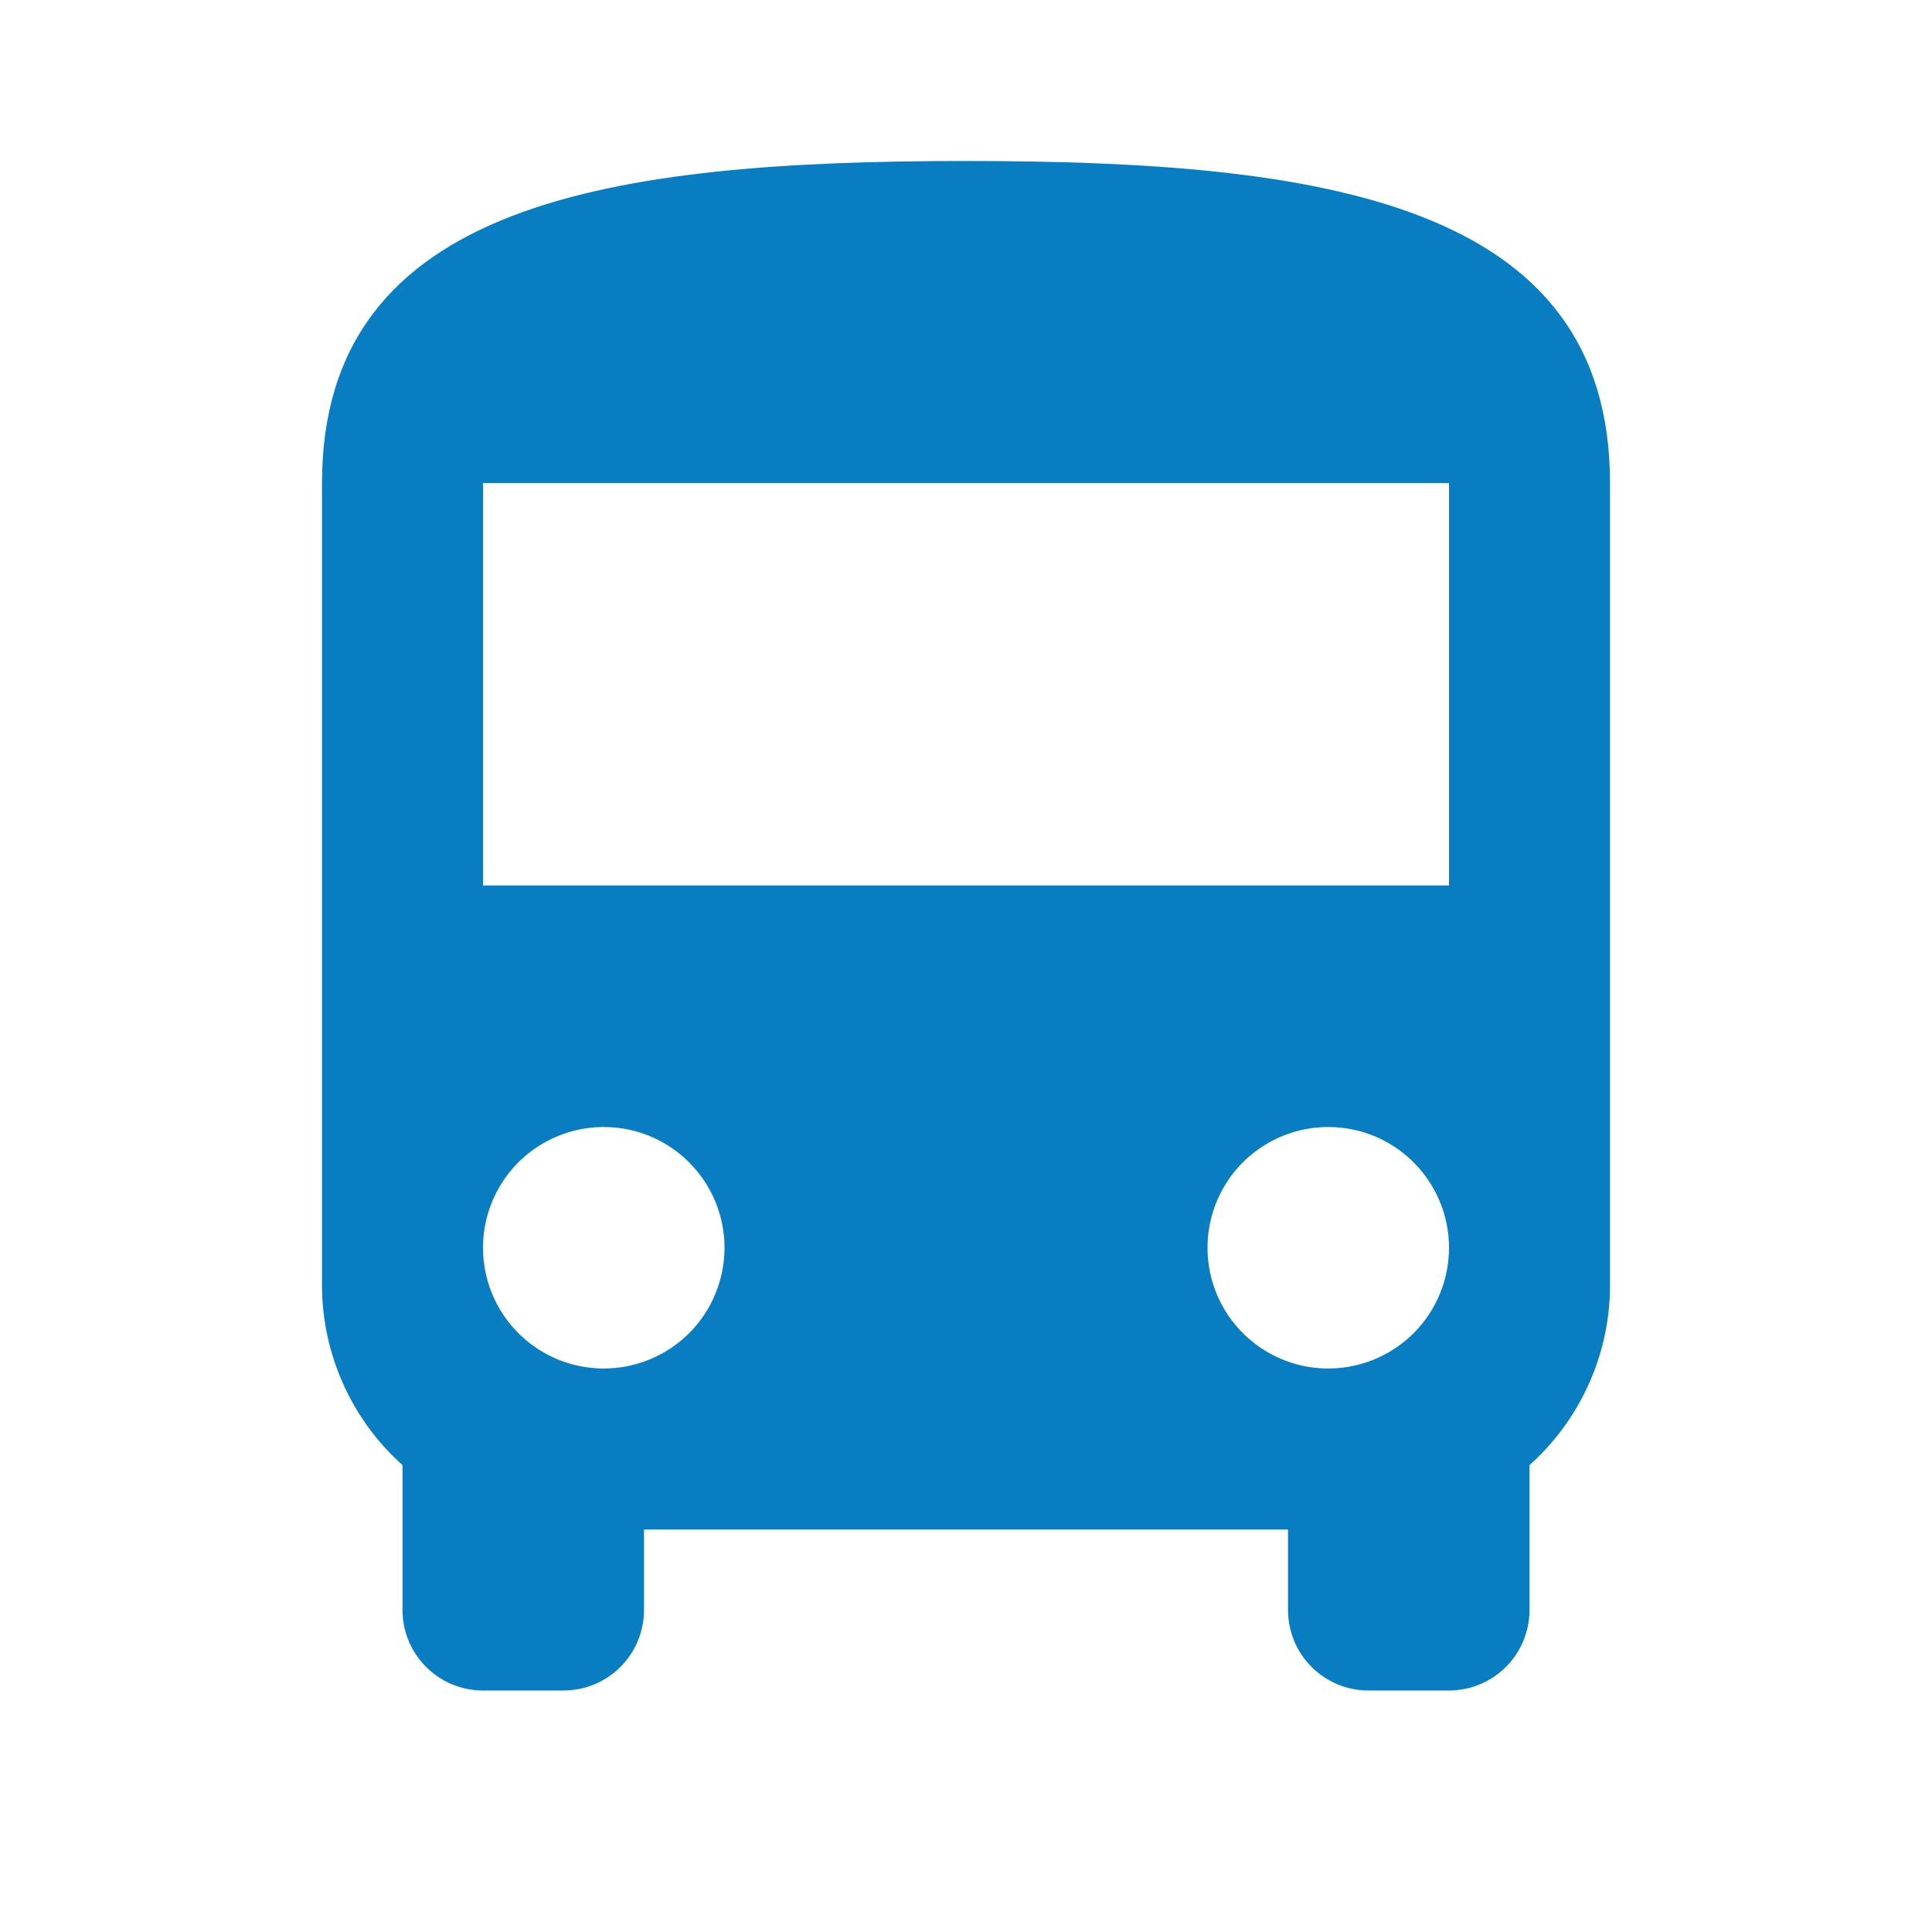 <svg width="24" height="24" viewBox="0 0 24 24" fill="none" xmlns="http://www.w3.org/2000/svg">
<g clip-path="url(#clip0_167_3507)">
<path d="M4 16C4.005 16.416 4.097 16.826 4.269 17.205C4.441 17.584 4.69 17.923 5 18.2V20C5 20.265 5.105 20.52 5.293 20.707C5.48 20.895 5.735 21 6 21H7C7.265 21 7.52 20.895 7.707 20.707C7.895 20.52 8 20.265 8 20V19H16V20C16 20.265 16.105 20.52 16.293 20.707C16.48 20.895 16.735 21 17 21H18C18.265 21 18.52 20.895 18.707 20.707C18.895 20.52 19 20.265 19 20V18.2C19.31 17.923 19.559 17.584 19.731 17.205C19.904 16.826 19.995 16.416 20 16V6C20 2.5 16.4 2 12 2C7.6 2 4 2.5 4 6V16ZM7.5 17C7.203 17 6.913 16.912 6.667 16.747C6.42 16.582 6.228 16.348 6.114 16.074C6.001 15.8 5.971 15.498 6.029 15.207C6.087 14.916 6.23 14.649 6.439 14.439C6.649 14.23 6.916 14.087 7.207 14.029C7.498 13.971 7.8 14.001 8.074 14.114C8.348 14.228 8.582 14.42 8.747 14.667C8.912 14.913 9 15.203 9 15.5C9 15.898 8.842 16.279 8.561 16.561C8.279 16.842 7.898 17 7.5 17ZM16.5 17C16.203 17 15.913 16.912 15.667 16.747C15.42 16.582 15.228 16.348 15.114 16.074C15.001 15.8 14.971 15.498 15.029 15.207C15.087 14.916 15.23 14.649 15.439 14.439C15.649 14.23 15.916 14.087 16.207 14.029C16.498 13.971 16.8 14.001 17.074 14.114C17.348 14.228 17.582 14.42 17.747 14.667C17.912 14.913 18 15.203 18 15.5C18 15.898 17.842 16.279 17.561 16.561C17.279 16.842 16.898 17 16.5 17ZM18 11H6V6H18V11Z" fill="#087DC2"/>
</g>
<defs>
<clipPath id="clip0_167_3507">
<rect width="24" height="24" fill="white"/>
</clipPath>
</defs>
</svg>
